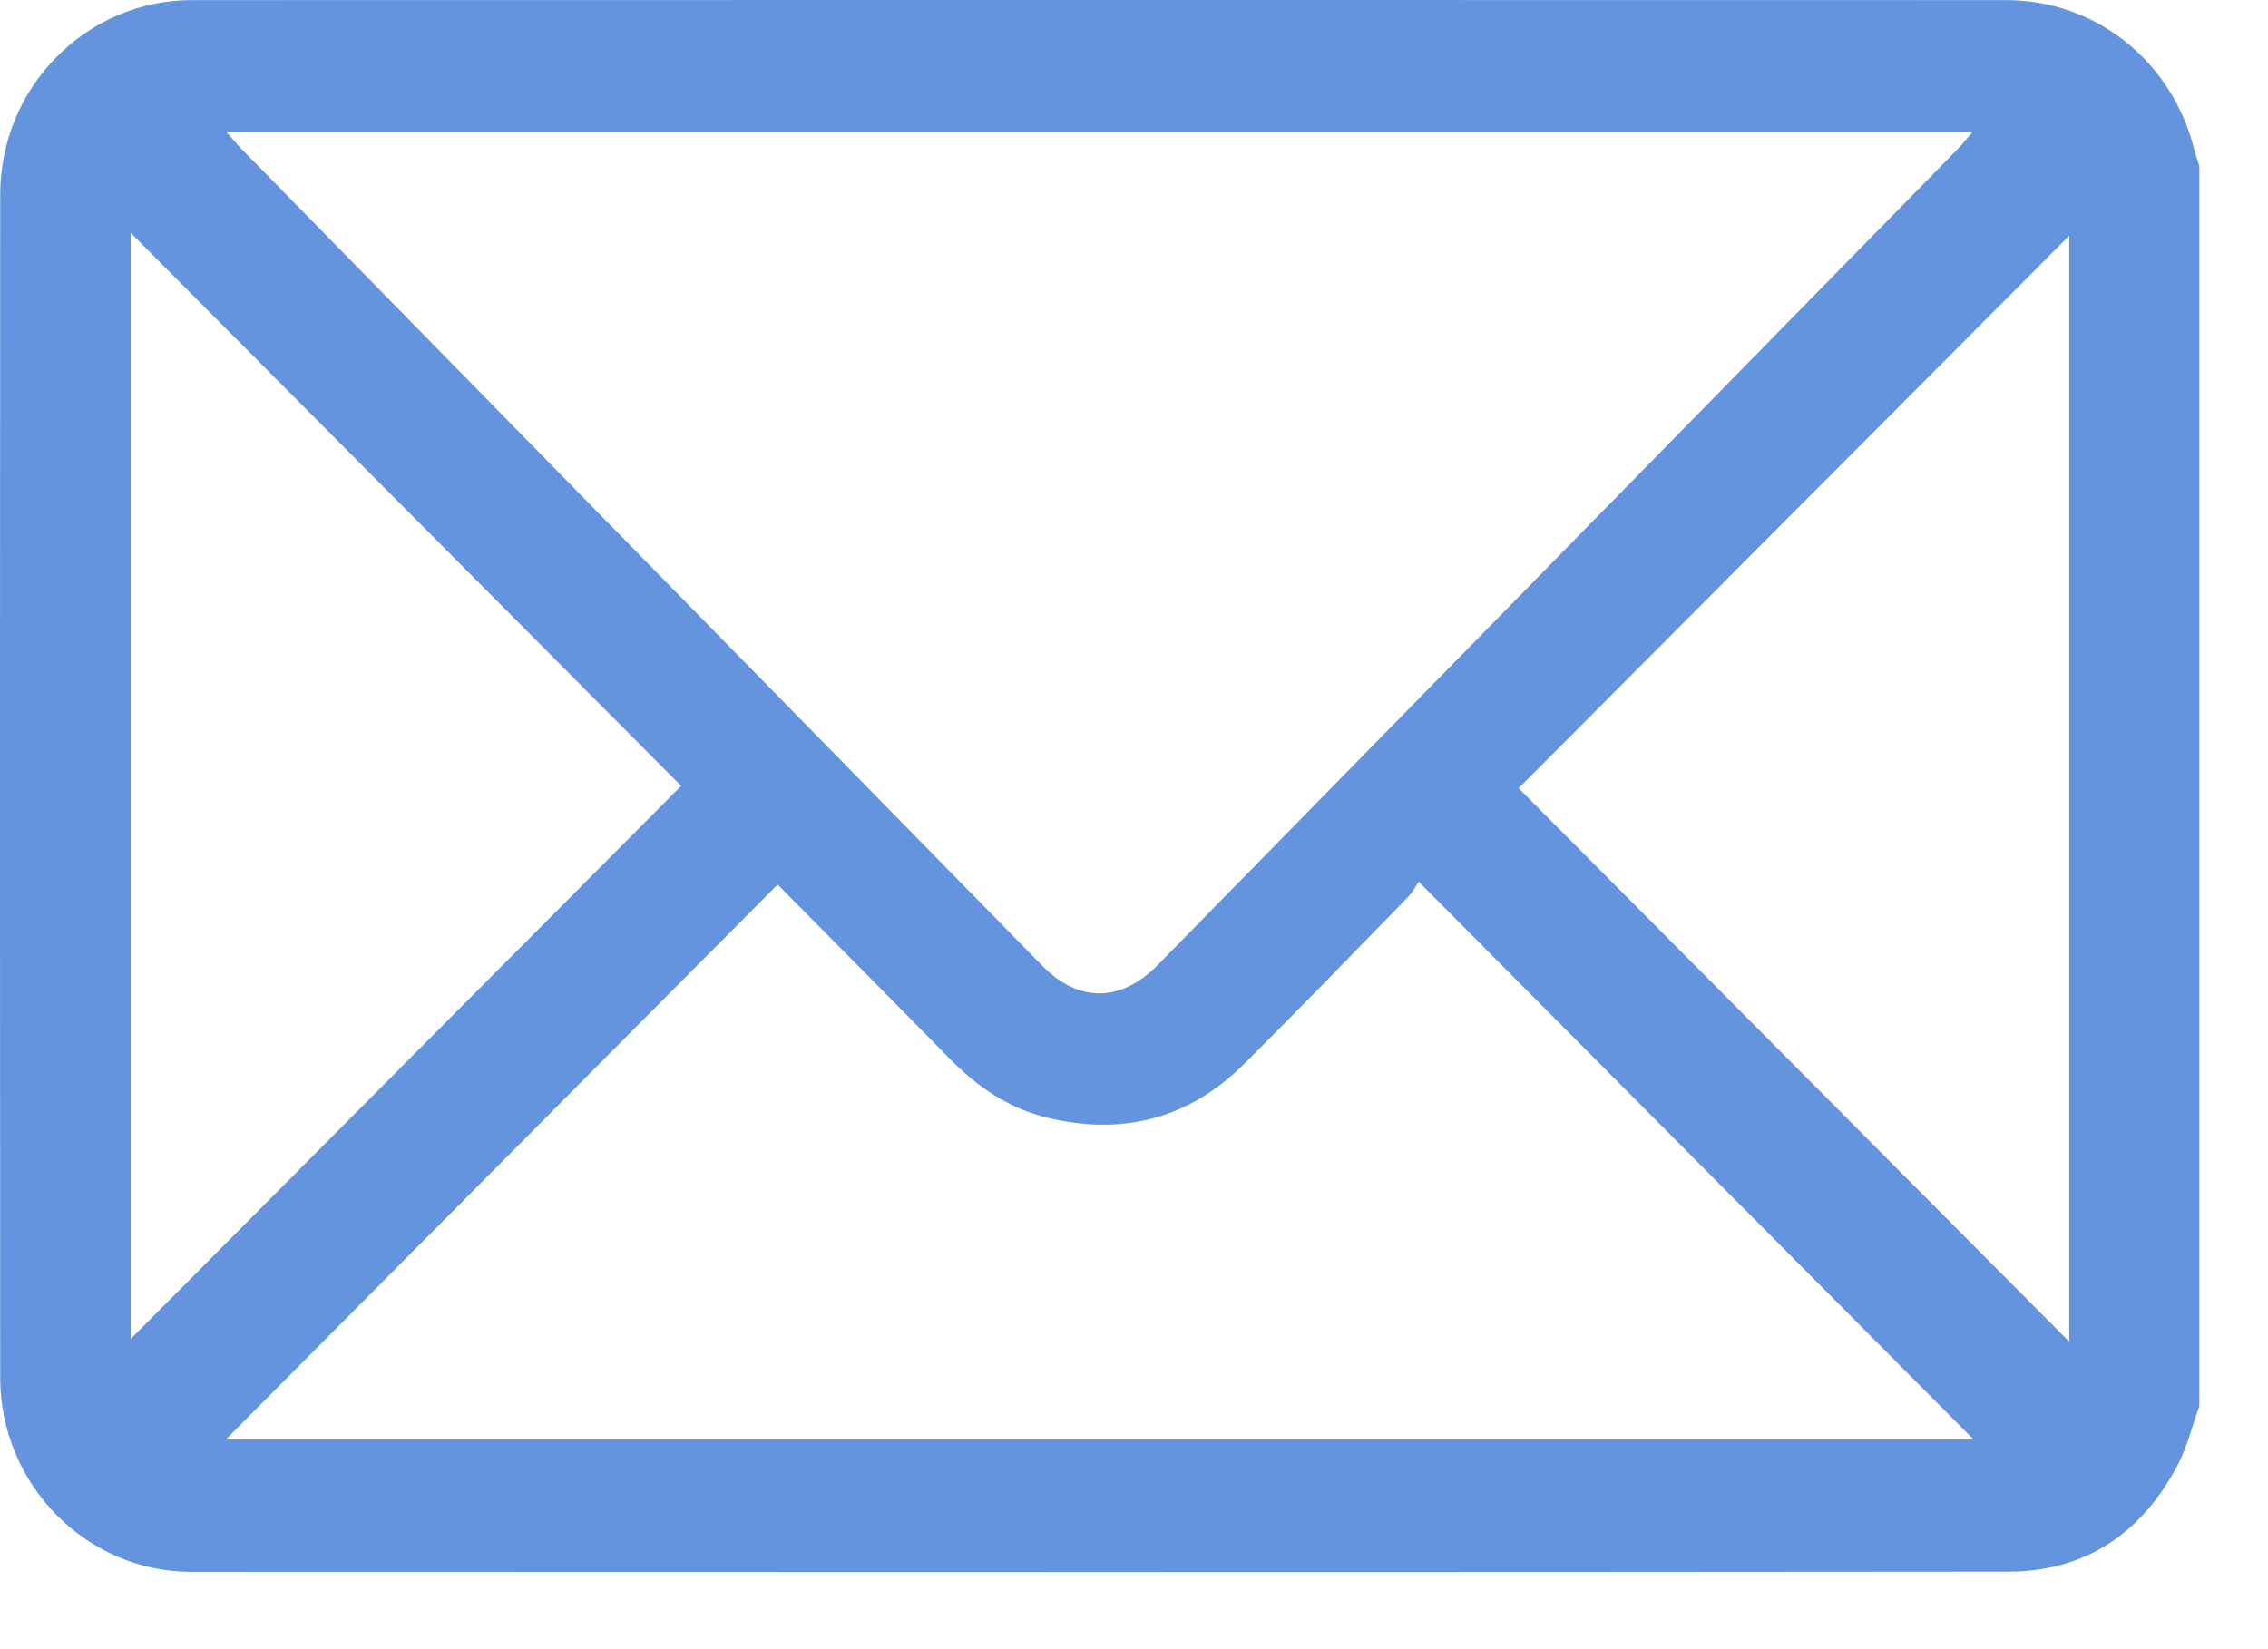 <svg width="22" height="16" viewBox="0 0 22 16" fill="none" xmlns="http://www.w3.org/2000/svg">
<path d="M21.334 13.642C21.265 13.832 21.218 14.035 21.125 14.212C20.776 14.876 20.226 15.248 19.481 15.248C13.606 15.254 7.732 15.252 1.857 15.25C0.837 15.25 0.002 14.402 0.002 13.366C-0.001 9.539 -0.001 5.712 0.002 1.885C0.002 0.848 0.836 0.002 1.858 0.001C7.726 -0.001 13.593 -6.03388e-05 19.46 0.001C20.33 0.001 21.069 0.592 21.285 1.451C21.298 1.504 21.317 1.557 21.334 1.61C21.334 5.621 21.334 9.631 21.334 13.642ZM2.193 1.277C2.257 1.349 2.295 1.396 2.337 1.439C4.93 4.084 7.522 6.729 10.114 9.373C10.463 9.729 10.874 9.725 11.228 9.364C13.816 6.725 16.404 4.085 18.991 1.445C19.036 1.398 19.076 1.347 19.136 1.277C13.48 1.277 7.859 1.277 2.193 1.277ZM2.19 13.966C7.86 13.966 13.485 13.966 19.144 13.966C17.345 12.156 15.57 10.371 13.762 8.554C13.741 8.585 13.704 8.655 13.651 8.71C13.128 9.247 12.607 9.785 12.077 10.314C11.54 10.853 10.896 11.02 10.164 10.845C9.788 10.756 9.482 10.546 9.212 10.271C8.649 9.696 8.082 9.127 7.543 8.582C5.764 10.371 3.989 12.156 2.19 13.966ZM6.607 7.625C4.813 5.822 3.026 4.026 1.268 2.259C1.268 5.821 1.268 9.439 1.268 12.99C3.029 11.22 4.814 9.427 6.607 7.625ZM20.072 2.287C18.319 4.046 16.53 5.841 14.731 7.647C16.517 9.443 18.301 11.236 20.072 13.017C20.072 9.432 20.072 5.817 20.072 2.287Z" fill="#6394DD"/>
</svg>
